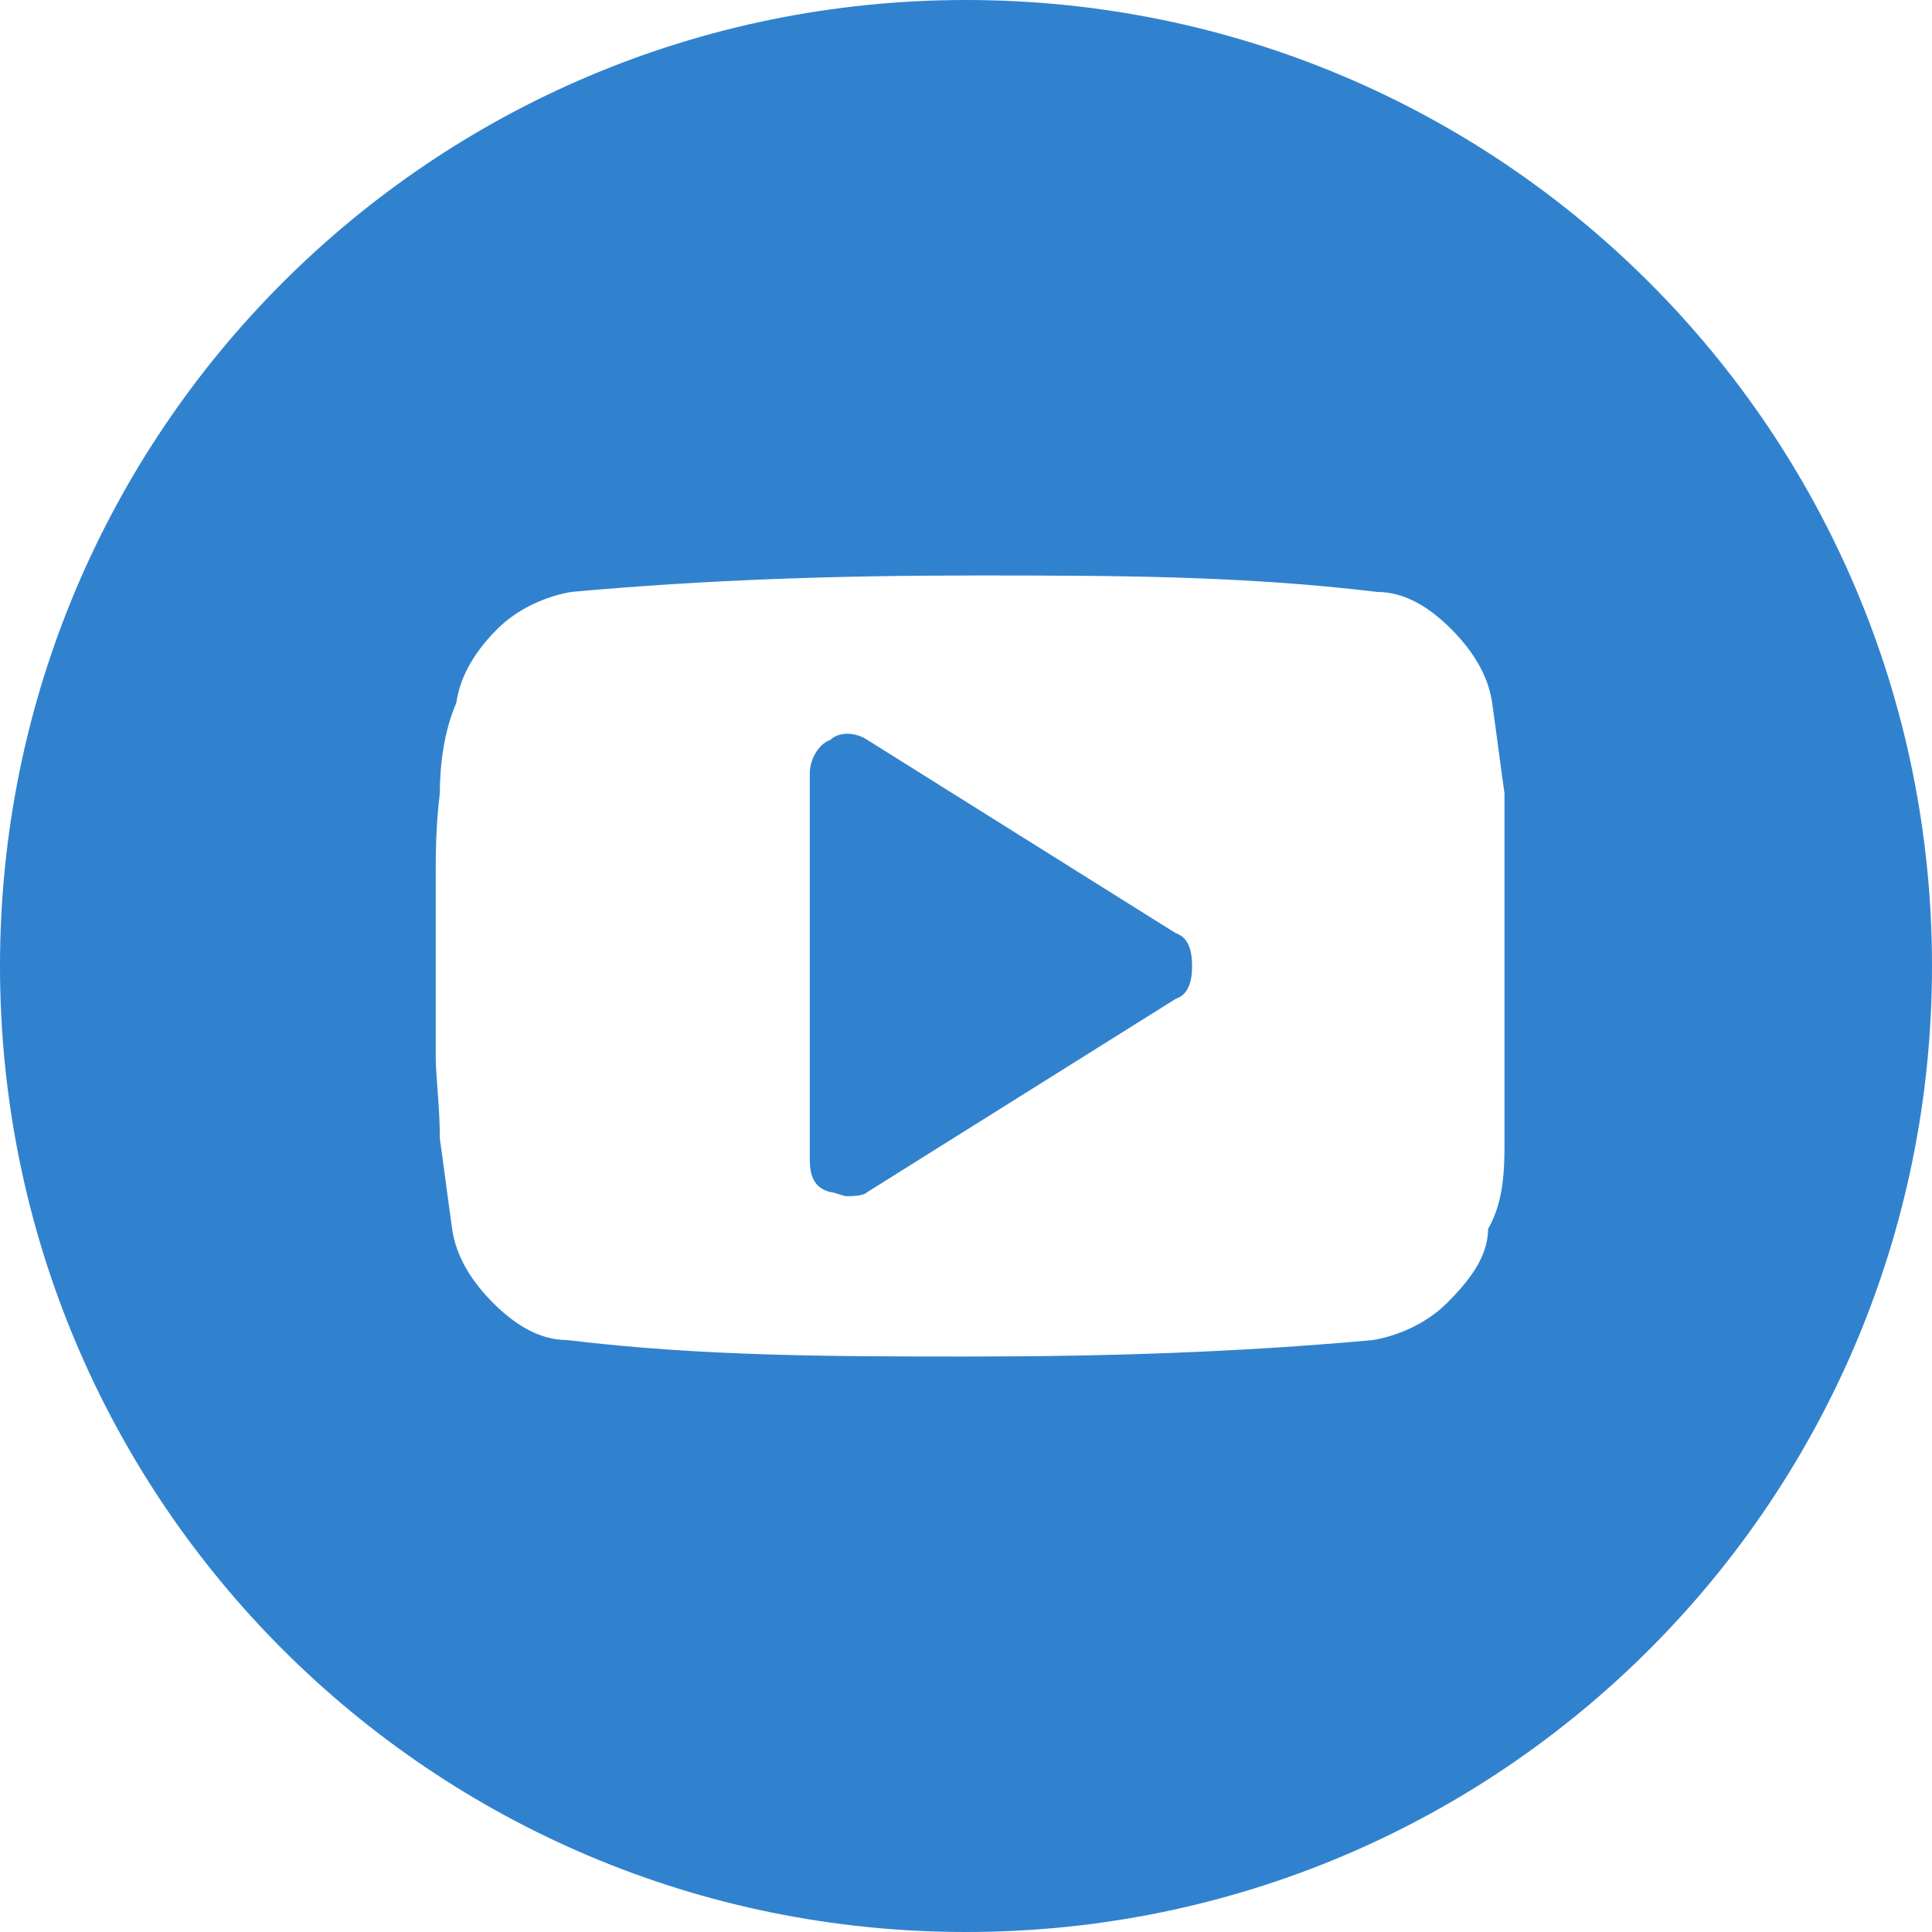 <?xml version="1.0" encoding="UTF-8"?>
<svg id="Ebene_1" xmlns="http://www.w3.org/2000/svg" version="1.1" viewBox="0 0 47 47">
  <!-- Generator: Adobe Illustrator 29.8.3, SVG Export Plug-In . SVG Version: 2.1.1 Build 3)  -->
  <defs>
    <style>
      .st0 {
        fill: #3182ce;
      }
    </style>
  </defs>
  <path class="st0" d="M28.6,22.7l-7.5-4.7c-.3-.2-.7-.2-.9,0-.3.1-.5.5-.5.8v9.4c0,.4.1.7.5.8.1,0,.3.1.4.1s.4,0,.5-.1l7.5-4.7c.3-.1.4-.4.4-.8s-.1-.7-.4-.8h0Z"/>
  <path class="st0" d="M23.5,0C10.5,0,0,10.5,0,23.5s10.5,23.5,23.5,23.5,23.5-10.5,23.5-23.5S36.5,0,23.5,0ZM36.6,25.7h0c0,.5,0,1.2,0,2,0,.7,0,1.5-.4,2.2,0,.7-.5,1.3-1,1.8s-1.2.8-1.8.9c-3.3.3-6.5.4-9.8.4s-6.5,0-9.8-.4c-.7,0-1.3-.4-1.8-.9-.5-.5-.9-1.1-1-1.8s-.2-1.5-.3-2.2c0-.8-.1-1.5-.1-2v-4.4c0-.5,0-1.2.1-2,0-.7.1-1.5.4-2.2.1-.7.5-1.3,1-1.8s1.2-.8,1.8-.9c3.3-.3,6.5-.4,9.8-.4s6.5,0,9.8.4c.7,0,1.3.4,1.8.9s.9,1.1,1,1.8.2,1.5.3,2.2c0,.8,0,1.5,0,2v2.2c0,.9,0,1.7,0,2.2Z"/>
</svg>